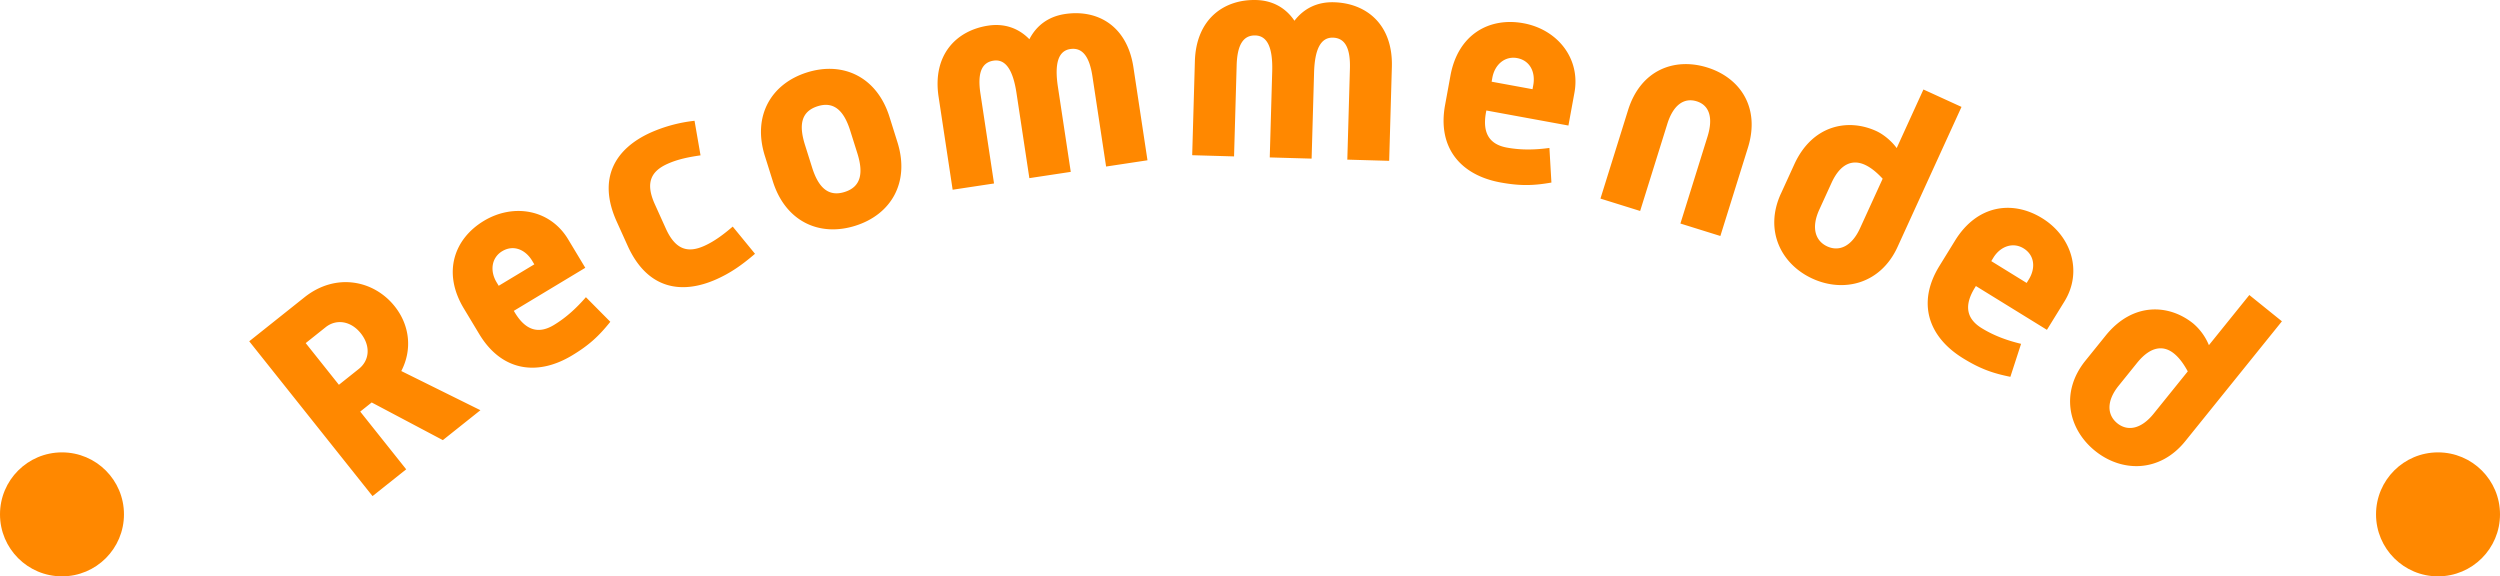 <svg xmlns="http://www.w3.org/2000/svg" viewBox="0 0 121 27.895"><g fill="#f80"><path d="M18.03 24.012l1.63-1.297-2.225-2.794.555-.442 3.444 1.823 1.818-1.448-3.829-1.896c.543-1.048.404-2.224-.32-3.133-1.007-1.264-2.85-1.644-4.368-.435l-2.672 2.128 5.968 7.494zm-1.627-5.388l-1.607-2.018.964-.768c.521-.415 1.225-.305 1.702.294.485.61.426 1.309-.095 1.724l-.964.768zM23.196 16.17c1.074 1.784 2.793 2.056 4.493 1.032.85-.512 1.31-.955 1.85-1.627l-1.181-1.191c-.45.518-.947.983-1.554 1.349-.74.446-1.365.26-1.884-.602l-.052-.085 3.46-2.084-.833-1.384c-.87-1.445-2.642-1.75-4.075-.888-1.433.863-2.023 2.493-.97 4.24l.746 1.24zm.941-2.338l-.102-.17c-.337-.559-.24-1.196.27-1.503.546-.329 1.125-.082 1.454.465l.102.17-1.724 1.038zM30.379 11.897c.946 2.092 2.602 2.385 4.32 1.609.658-.298 1.193-.664 1.843-1.222l-1.078-1.317c-.426.364-.865.702-1.368.93-.775.35-1.392.224-1.87-.835l-.531-1.175c-.48-1.059-.166-1.605.609-1.955.504-.228 1.047-.333 1.602-.413l-.29-1.673a7.156 7.156 0 00-2.122.57c-1.717.776-2.592 2.214-1.646 4.306l.531 1.175zM37.407 8.78c.608 1.933 2.245 2.696 3.989 2.147 1.744-.548 2.649-2.11 2.04-4.044l-.386-1.23c-.608-1.933-2.245-2.696-3.989-2.148-1.744.549-2.649 2.111-2.04 4.045l.386 1.23zm1.899-.672l-.345-1.095c-.293-.933-.21-1.612.615-1.872.81-.255 1.282.25 1.575 1.183l.345 1.095c.293.933.196 1.617-.615 1.872-.81.256-1.282-.25-1.575-1.183zM46.107 9.183l2.004-.303-.659-4.358c-.146-.967.047-1.497.635-1.586.589-.09.944.459 1.111 1.566l.623 4.12 2.004-.303-.623-4.12c-.167-1.107.01-1.736.598-1.825.59-.088.93.362 1.075 1.329l.66 4.358 2.003-.303-.68-4.498C54.553 1.242 53.114.442 51.544.679c-.798.12-1.378.552-1.722 1.22-.509-.525-1.192-.78-1.991-.659-1.556.235-2.708 1.427-2.403 3.445l.68 4.498zM57.702 7.512l2.026.058.126-4.406c.027-.977.31-1.465.906-1.448.595.017.847.62.815 1.738l-.119 4.165 2.026.058.119-4.165c.032-1.119.318-1.706.913-1.69.595.018.85.521.822 1.499l-.126 4.405 2.026.058.13-4.547c.058-2.04-1.217-3.083-2.803-3.128-.808-.023-1.455.298-1.912.895-.408-.607-1.035-.98-1.843-1.003-1.572-.044-2.918.924-2.976 2.964l-.13 4.547zM69.942 5.083c-.376 2.049.732 3.39 2.684 3.748.976.179 1.615.152 2.463.005l-.097-1.675c-.68.092-1.36.111-2.057-.017-.85-.155-1.195-.709-1.014-1.698l.018-.098 3.973.728.291-1.589c.304-1.659-.822-3.06-2.467-3.362-1.645-.302-3.166.529-3.534 2.536l-.26 1.422zm2.253-1.129l.035-.195c.118-.641.611-1.055 1.197-.948.627.115.898.684.783 1.31l-.036.196-1.98-.363zM77.462 9.612l1.921.599 1.313-4.208c.29-.933.817-1.289 1.426-1.099.595.186.813.773.522 1.707l-1.312 4.208 1.934.603L84.6 7.147c.607-1.949-.384-3.386-1.967-3.88-1.597-.498-3.23.121-3.837 2.07l-1.334 4.275zM86.194 9.375c-.813 1.779.012 3.418 1.533 4.112 1.521.695 3.3.246 4.113-1.533l3.097-6.78-1.843-.843L91.8 7.167c-.2-.278-.581-.639-.994-.827-1.366-.624-3.092-.291-3.963 1.617l-.648 1.418zm1.86.771l.589-1.289c.447-.98 1.05-1.14 1.618-.881.322.147.61.404.86.674l-1.095 2.397c-.406.89-1.019 1.14-1.586.88s-.793-.891-.386-1.78zM93.868 12.872c-1.094 1.773-.548 3.426 1.141 4.467.844.521 1.45.728 2.293.899l.518-1.596c-.666-.161-1.308-.39-1.91-.762-.736-.454-.857-1.095-.329-1.951l.052-.085 3.438 2.12.848-1.374c.885-1.435.345-3.151-1.078-4.029s-3.142-.656-4.214 1.08l-.759 1.231zm2.51-.234l.103-.169c.343-.555.953-.761 1.46-.448.542.334.588.962.253 1.505l-.104.169-1.713-1.057zM100.934 17.457c-1.228 1.523-.834 3.315.468 4.365 1.301 1.05 3.136 1.054 4.364-.468l4.679-5.803-1.577-1.272-1.957 2.427a2.748 2.748 0 00-.758-1.048c-1.169-.943-2.924-1.047-4.24.586l-.979 1.213zm1.611 1.209l.89-1.104c.676-.838 1.3-.844 1.785-.453.276.222.492.542.668.866l-1.655 2.052c-.614.76-1.27.851-1.755.46-.485-.392-.547-1.06.067-1.821z"/><circle cx="3" cy="24.895" r="3"/><circle cx="118" cy="24.895" r="3"/></g></svg>